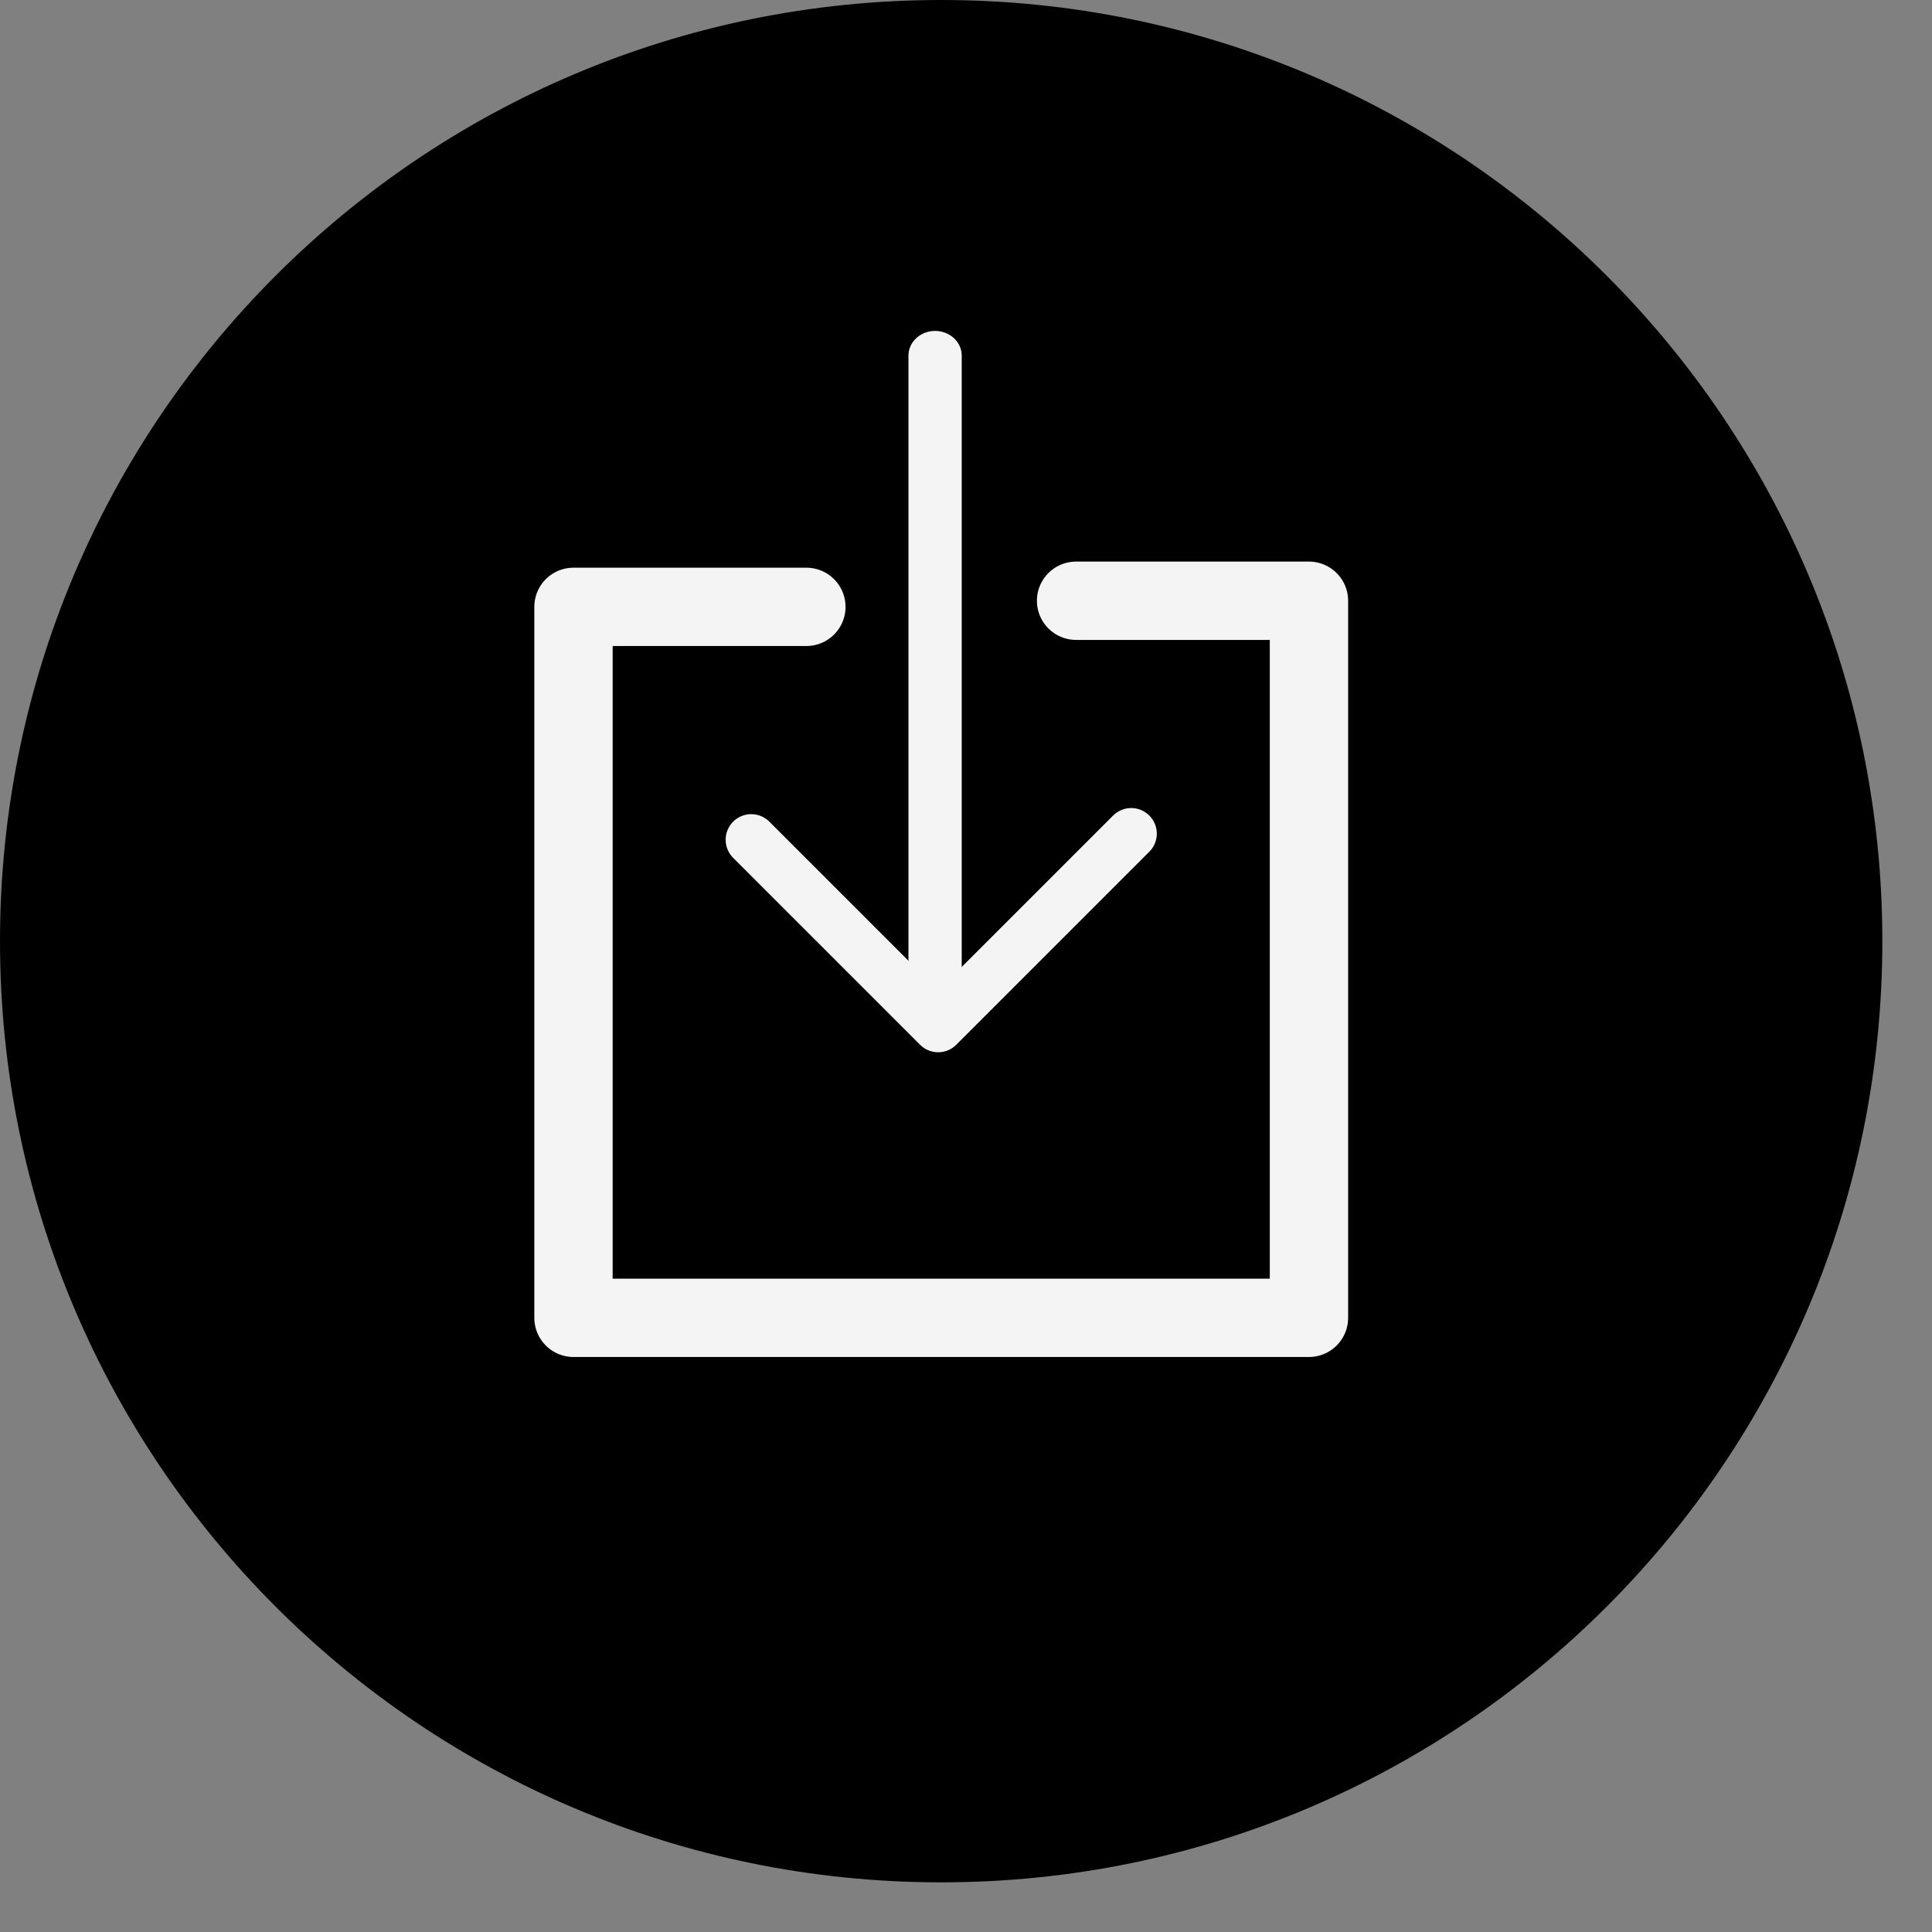 <?xml version="1.0" encoding="UTF-8" standalone="no"?>
<!DOCTYPE svg PUBLIC "-//W3C//DTD SVG 1.1//EN" "http://www.w3.org/Graphics/SVG/1.1/DTD/svg11.dtd">
<svg width="100%" height="100%" viewBox="0 0 37 37" version="1.1" xmlns="http://www.w3.org/2000/svg" xmlns:xlink="http://www.w3.org/1999/xlink" xml:space="preserve" xmlns:serif="http://www.serif.com/" style="fill-rule:evenodd;clip-rule:evenodd;stroke-linecap:round;stroke-linejoin:round;stroke-miterlimit:1.5;">
    <rect x="0" y="0" width="37" height="37" fill="#808080" stroke="none"/>
    <g transform="matrix(1,0,0,1,-432.117,0)">
        <g id="download">
            <g id="download1" serif:id="download" transform="matrix(1,0,0,1,432.166,0.049)">
                <g>
                    <path id="Shape-2" serif:id="Shape 2" d="M17.976,-0.049C27.93,-0.049 36,8.021 36,17.976C36,27.93 27.93,36 17.976,36C8.021,36 -0.049,27.93 -0.049,17.976C-0.049,8.021 8.021,-0.049 17.976,-0.049Z"/>
                </g>
            </g>
            <g id="download2" serif:id="download">
            </g>
            <g transform="matrix(1,0,0,1,0.237,-1.37)">
                <g transform="matrix(1,0,0,1,-58.923,-0.47)">
                    <path d="M506.246,13.462L501.786,13.462L501.786,27.078L515.871,27.078L515.871,13.345L511.411,13.345" style="fill:none;stroke:rgb(244,244,244);stroke-width:1.5px;"/>
                </g>
                <g transform="matrix(1,0,0,0.926,-58.923,0.171)">
                    <path d="M508.711,21.326L508.711,8.649" style="fill:none;stroke:rgb(244,244,244);stroke-width:1.02px;"/>
                </g>
                <g transform="matrix(1,0,0,1,-58.923,-0.47)">
                    <path d="M505.19,17.922L508.77,21.502L512.467,17.805" style="fill:none;stroke:rgb(244,244,244);stroke-width:0.98px;"/>
                </g>
            </g>
        </g>
    </g>
</svg>
